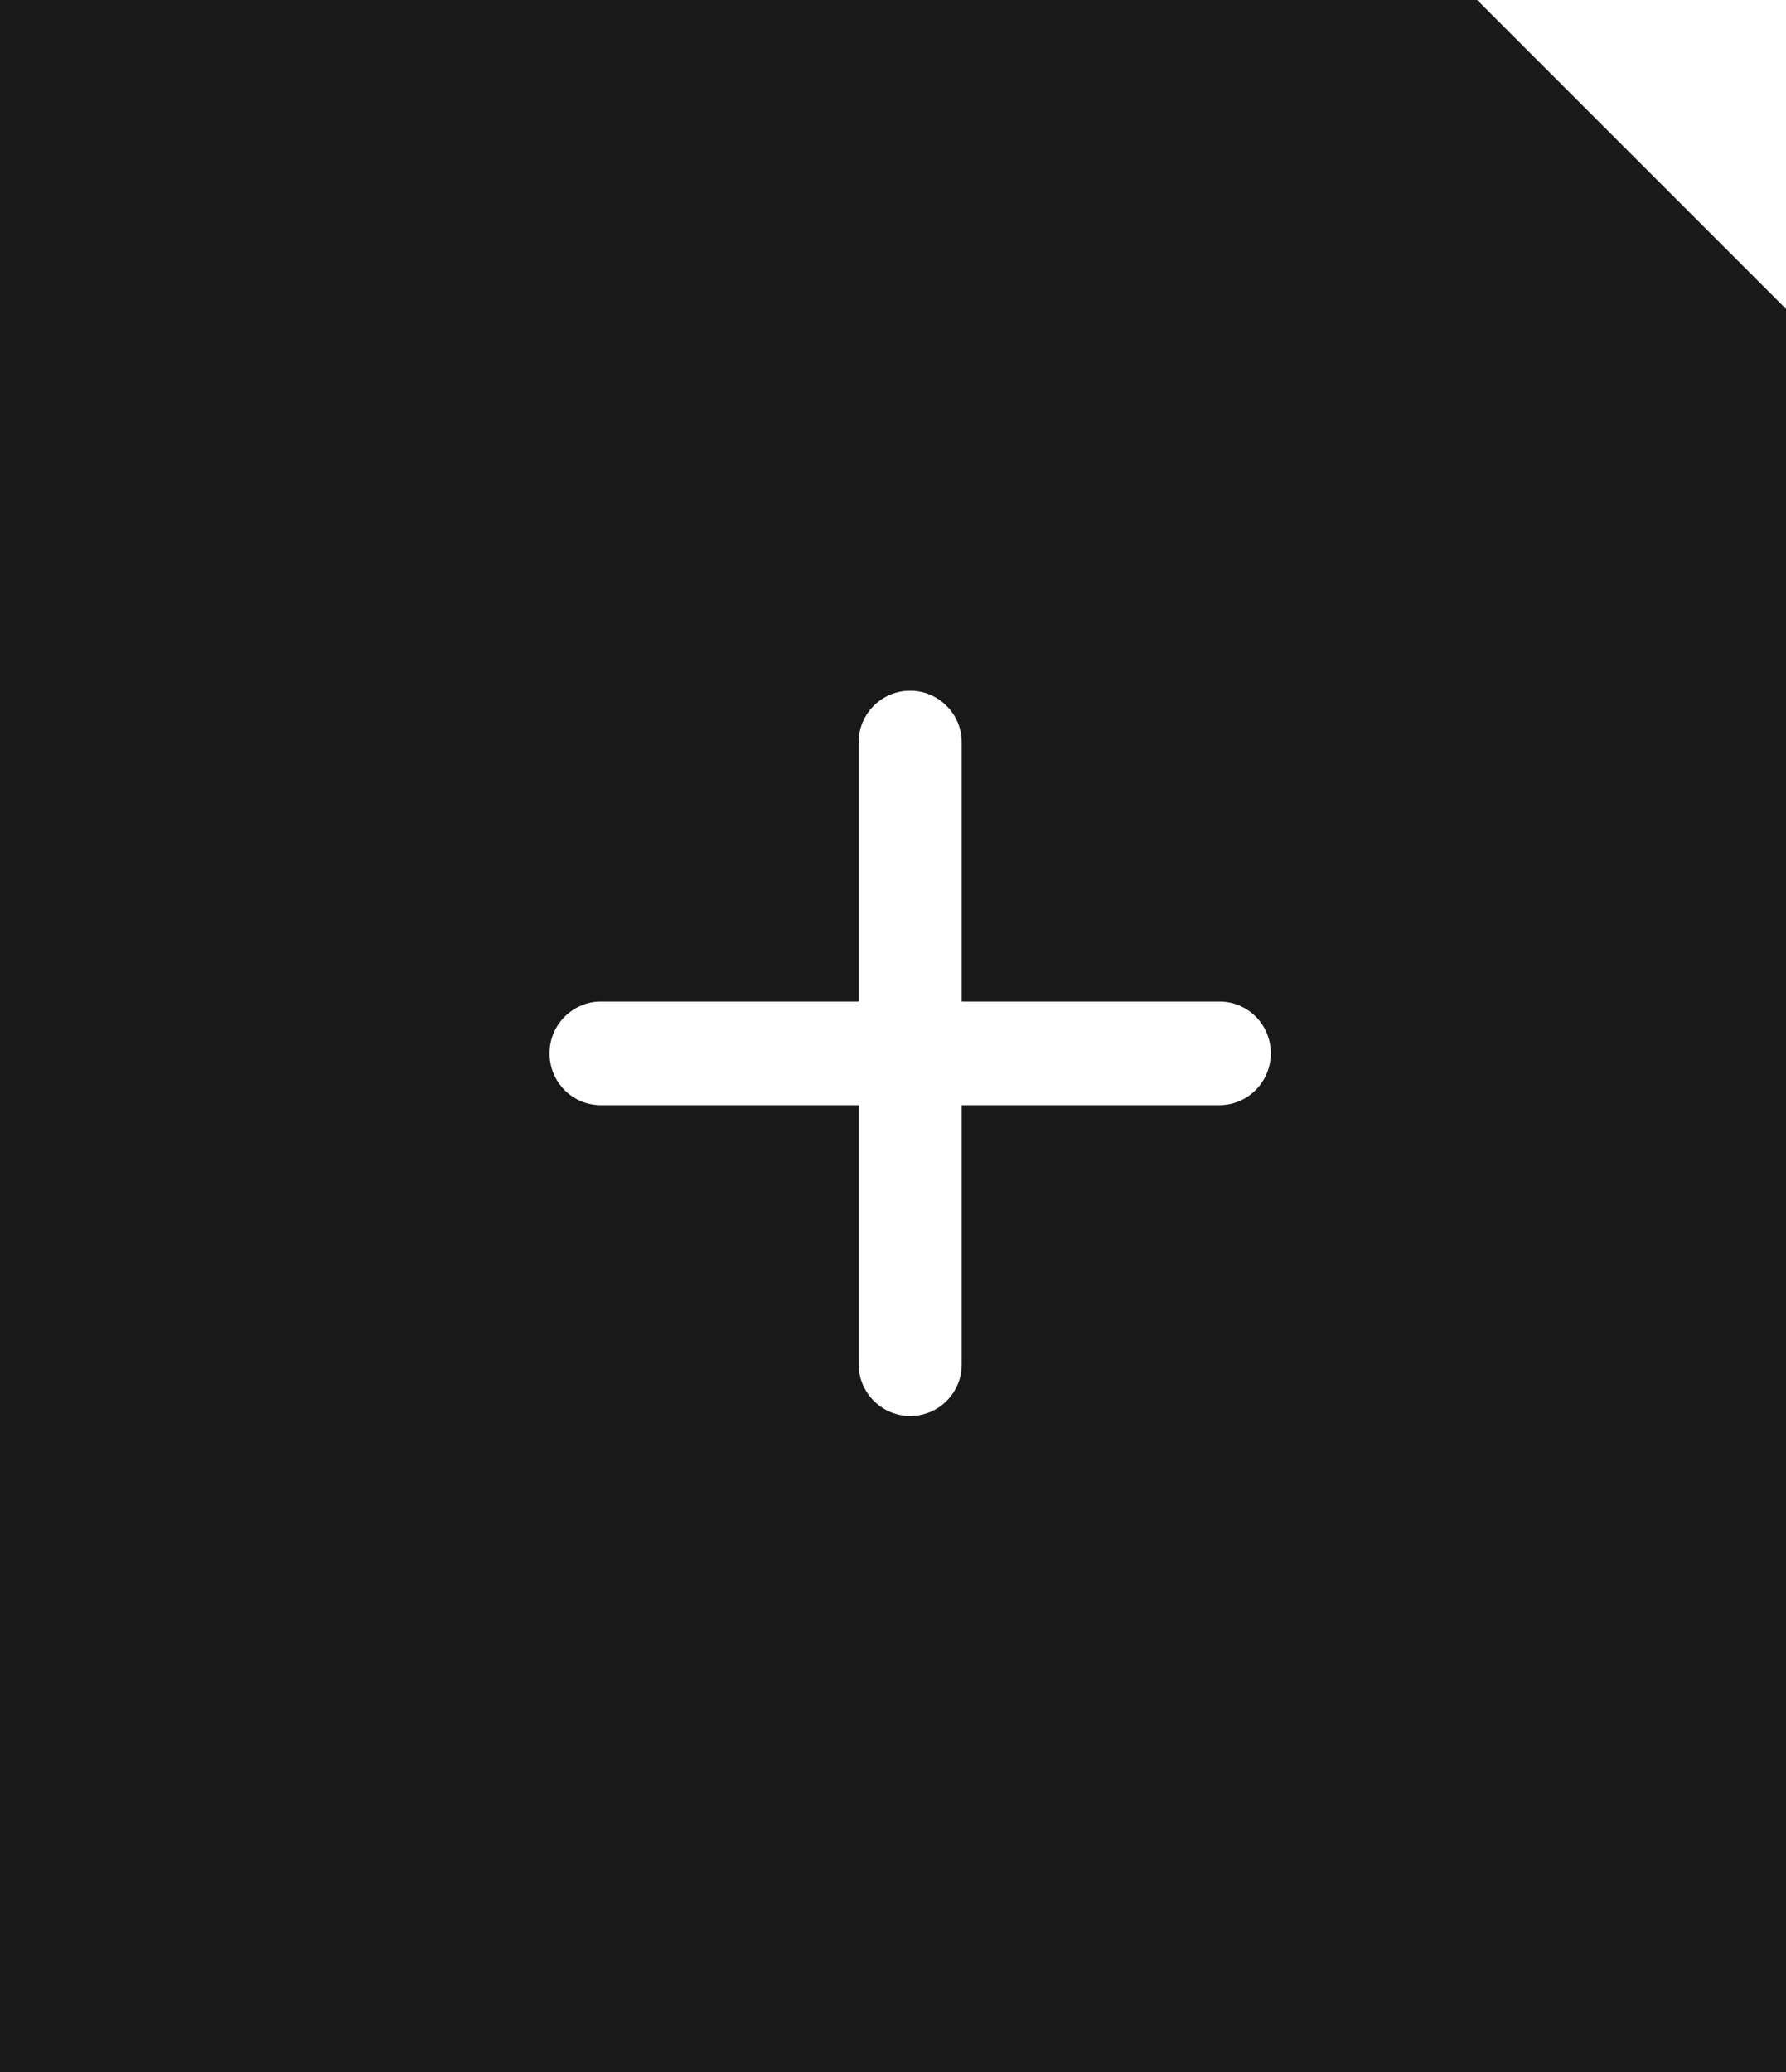 <?xml version="1.0" encoding="UTF-8" standalone="no"?>
<svg width="431px" height="500px" viewBox="0 0 431 500" version="1.1" xmlns="http://www.w3.org/2000/svg" xmlns:xlink="http://www.w3.org/1999/xlink" xmlns:sketch="http://www.bohemiancoding.com/sketch/ns">
    <!-- Generator: Sketch 3.4.4 (17249) - http://www.bohemiancoding.com/sketch -->
    <title>icon-font_18_AddDocument</title>
    <desc>Created with Sketch.</desc>
    <defs></defs>
    <g id="Page-1" stroke="none" stroke-width="1" fill="none" fill-rule="evenodd" sketch:type="MSPage">
        <g id="Artboard-1" sketch:type="MSArtboardGroup" transform="translate(-7035, -1001)" fill="#000000" opacity="0.9">
            <g id="icon-font_18_AddDocument" sketch:type="MSLayerGroup" transform="translate(7035, 1000)">
                <path d="M356.469,1 L0,1 L0,501 L431,501 L431,75.531 L356.469,1 Z M232.077,242.667 L232.077,180.112 C232.077,173.291 226.511,167.667 219.644,167.667 C212.73,167.667 207.212,173.239 207.212,180.112 L207.212,242.667 L144.994,242.667 C138.209,242.667 132.615,248.263 132.615,255.167 C132.615,262.118 138.157,267.667 144.994,267.667 L207.212,267.667 L207.212,330.221 C207.212,337.042 212.778,342.667 219.644,342.667 C226.558,342.667 232.077,337.095 232.077,330.221 L232.077,267.667 L294.295,267.667 C301.079,267.667 306.673,262.07 306.673,255.167 C306.673,248.215 301.131,242.667 294.295,242.667 L232.077,242.667 Z" id="Rectangle-114" sketch:type="MSShapeGroup"></path>
            </g>
        </g>
    </g>
</svg>